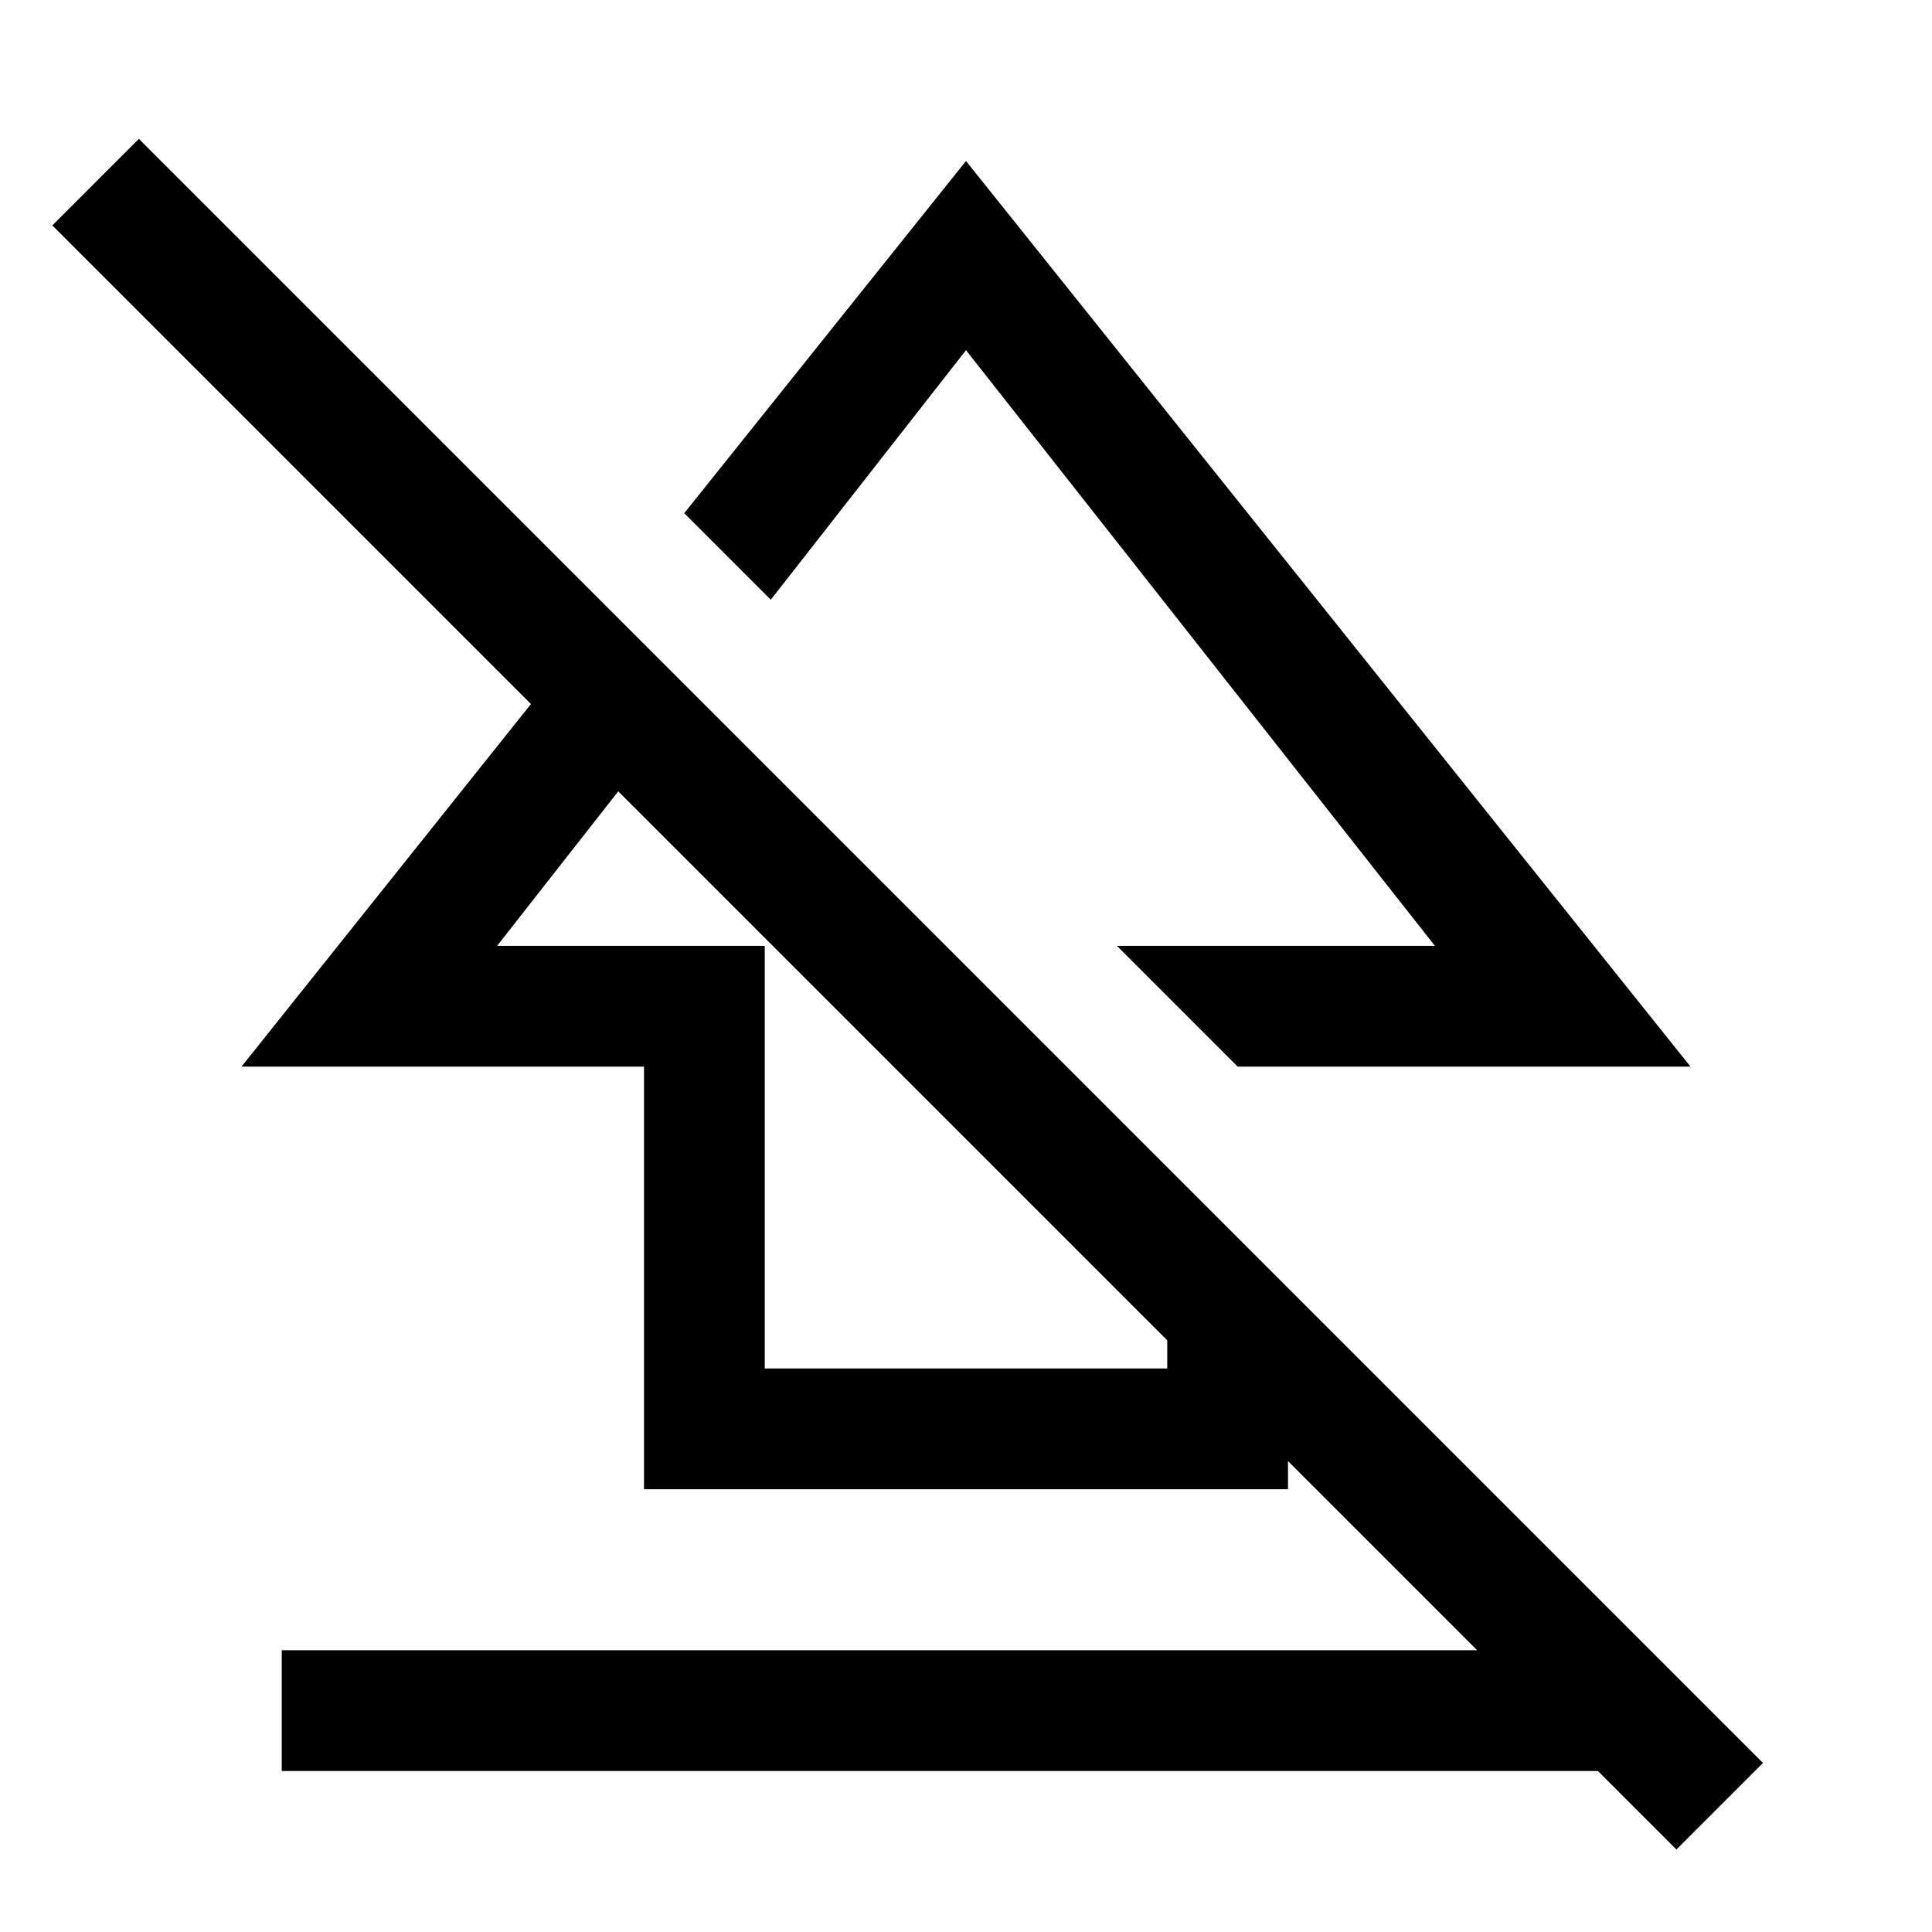 <svg xmlns="http://www.w3.org/2000/svg" width="48" height="48" viewBox="0 -960 960 960"><path d="M140-80v-60h680v60H140Zm180-140v-210H120l182-228 43 43-98 125h133v210h200v-100l60 60v100H320Zm295-210-60-60h158L480-786l-97 124-43-43 140-175 360 450H615ZM833-41 26-848l43-43L876-84l-43 43ZM469-576Zm-42 129Z"/></svg>